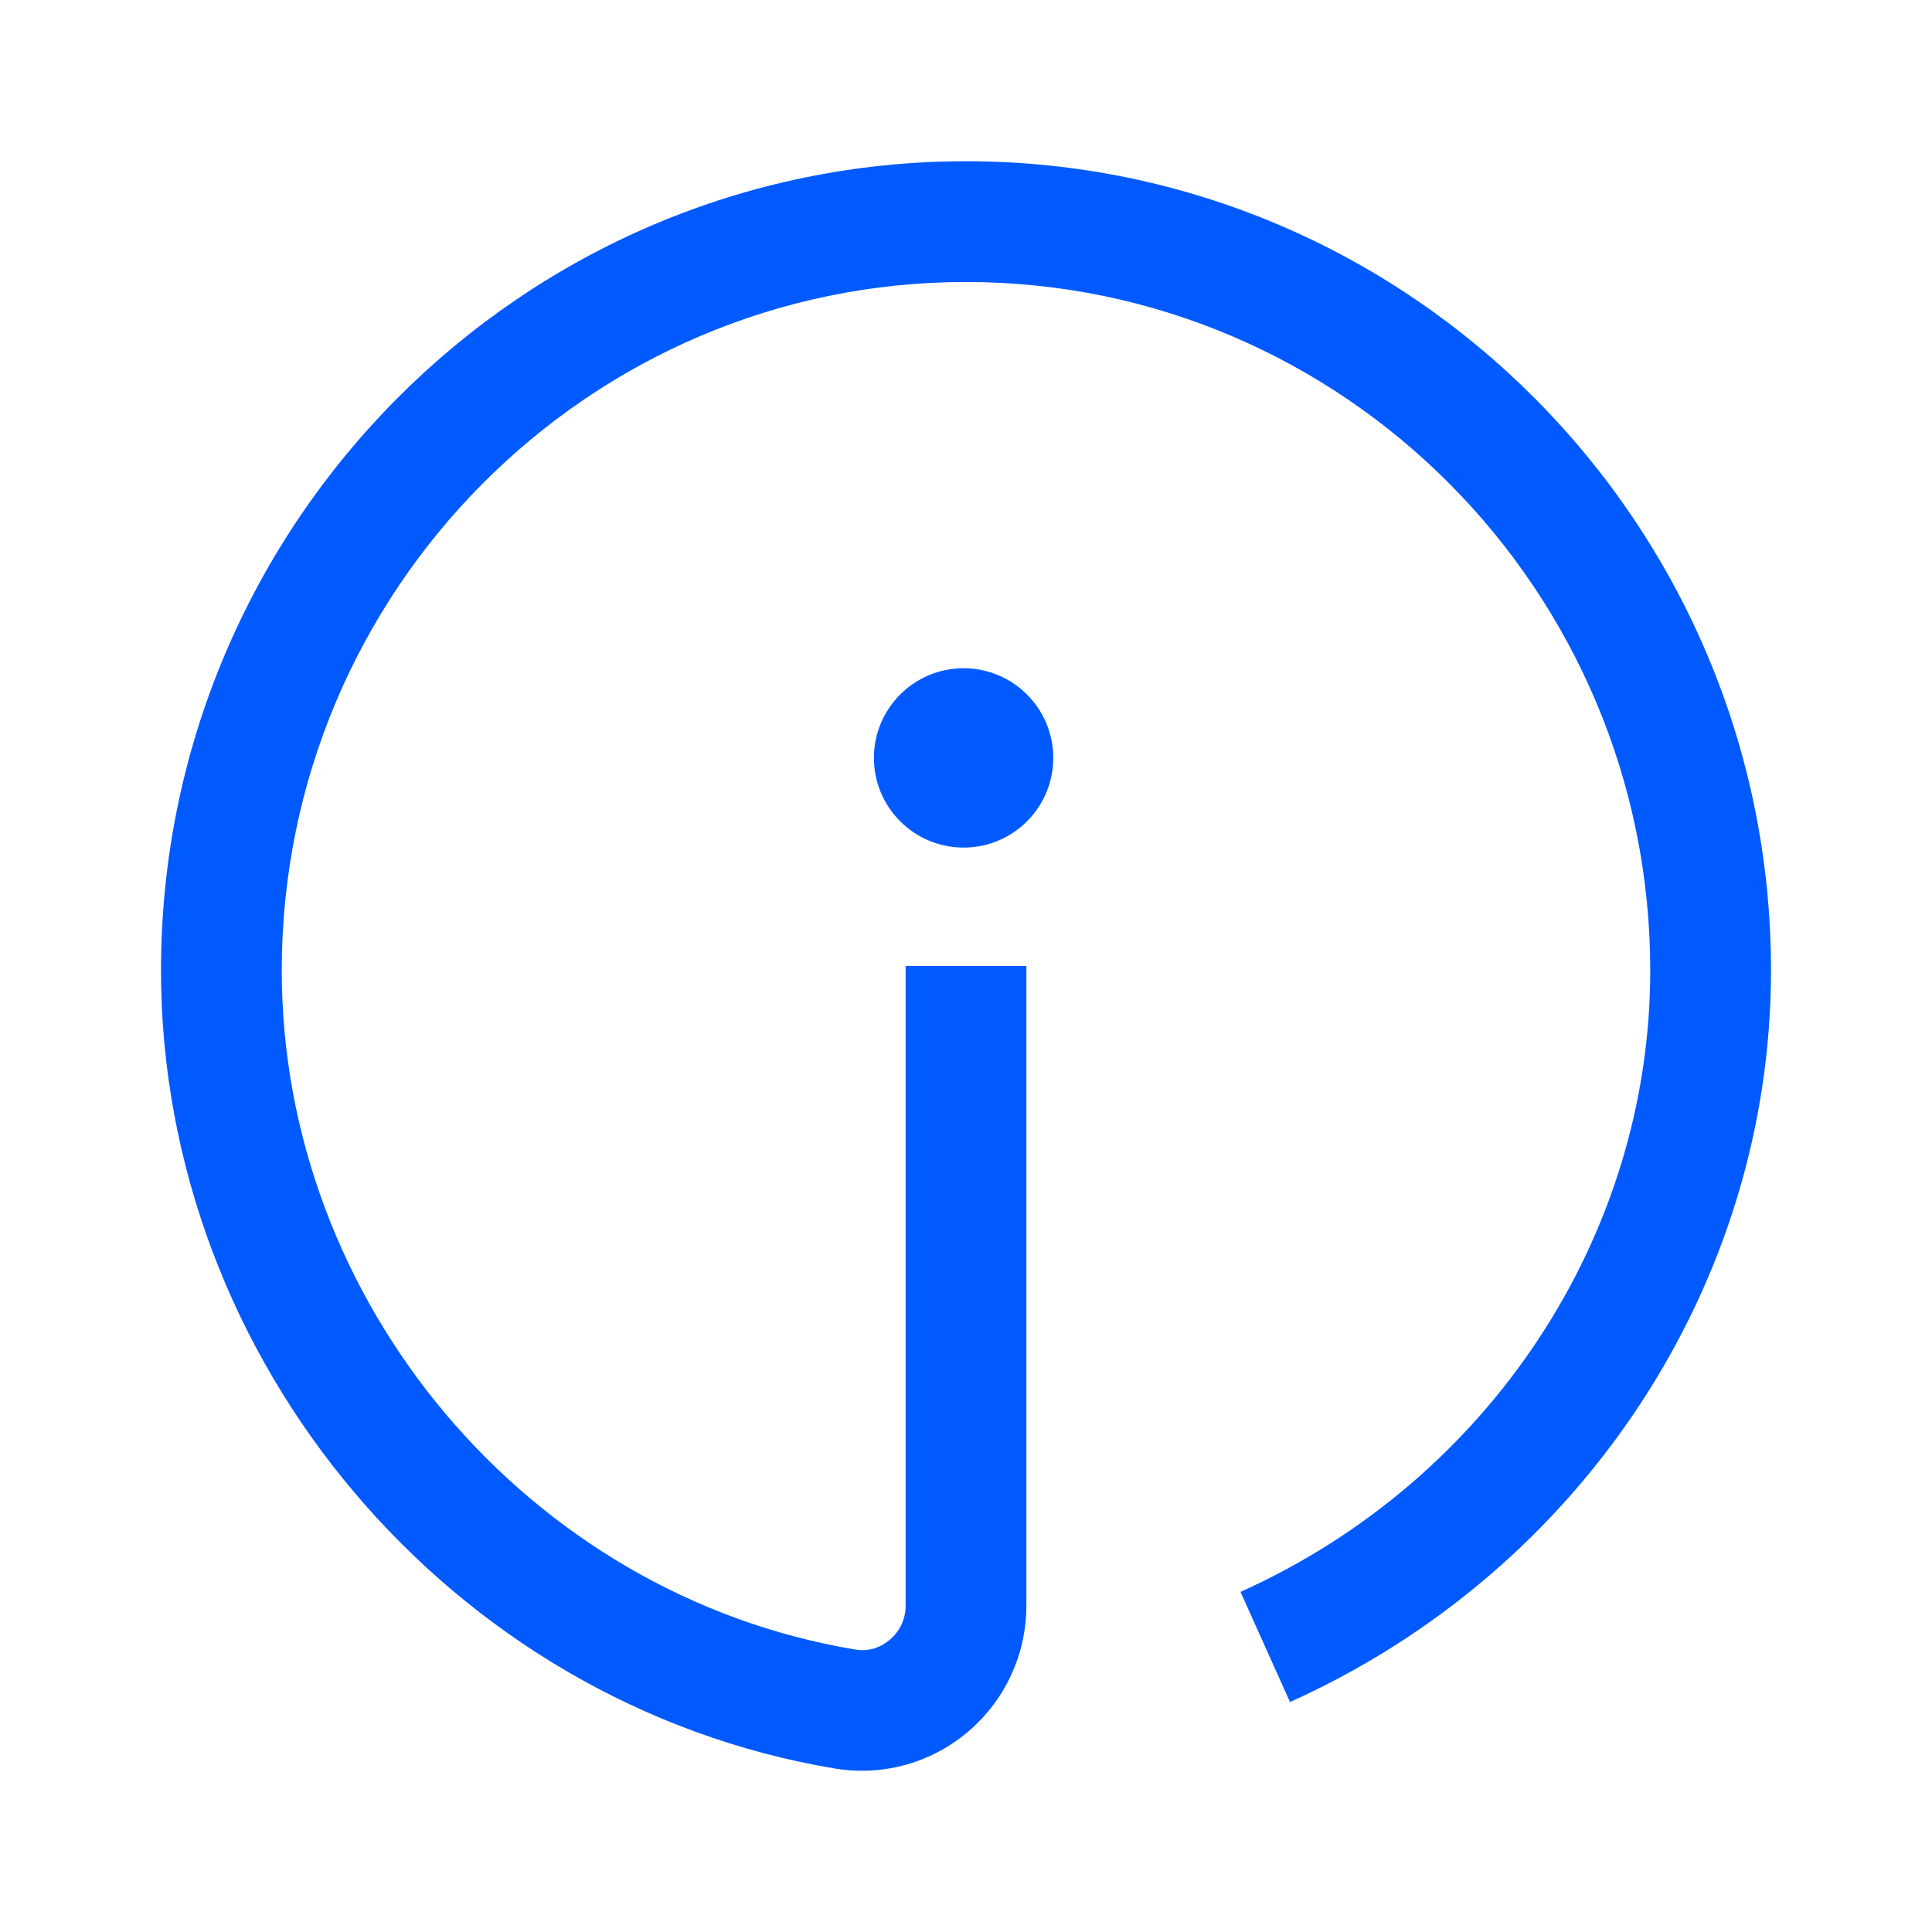 <?xml version="1.0" encoding="UTF-8"?> <svg xmlns="http://www.w3.org/2000/svg" xmlns:xlink="http://www.w3.org/1999/xlink" width="24px" height="24px" viewBox="0 0 24 24" version="1.1"><title>Group 8</title><g id="Brand-Guidelines" stroke="none" stroke-width="1" fill="none" fill-rule="evenodd"><g id="Icons-&amp;-illustrations-guidelines-v2" transform="translate(-769, -5060)"><g id="Group-8" transform="translate(769, 5060)"><path d="M2,22 L22,22 L22,2 L2,2 L2,22 Z M0,24 L24,24 L24,0 L0,0 L0,24 Z" id="Fill-1" fill="#4893FF" opacity="0"></path><g id="Group-7" transform="translate(2, 2)" fill="#005AFF"><path d="M8.706,19.997 C8.595,19.997 8.481,19.988 8.369,19.969 C3.598,19.17 0,14.908 0,10.054 C0,4.512 4.486,0.003 10,0.003 C15.514,0.003 20,4.512 20,10.054 C20,13.942 17.655,17.51 14.025,19.143 L13.41,17.775 C16.502,16.384 18.5,13.353 18.5,10.054 C18.5,5.339 14.686,1.503 10,1.503 C5.313,1.503 1.5,5.339 1.5,10.054 C1.5,14.184 4.56,17.81 8.617,18.49 C8.835,18.528 8.982,18.43 9.054,18.369 C9.127,18.307 9.25,18.169 9.25,17.946 L9.25,10 L10.75,10 L10.75,17.946 C10.75,18.551 10.485,19.122 10.023,19.514 C9.651,19.829 9.185,19.997 8.706,19.997" id="Fill-3"></path><path d="M11.084,7.415 C11.084,6.8 10.585,6.301 9.97,6.301 C9.355,6.301 8.856,6.8 8.856,7.415 C8.856,8.03 9.355,8.529 9.97,8.529 C10.585,8.529 11.084,8.03 11.084,7.415" id="Fill-5"></path></g></g></g></g></svg> 